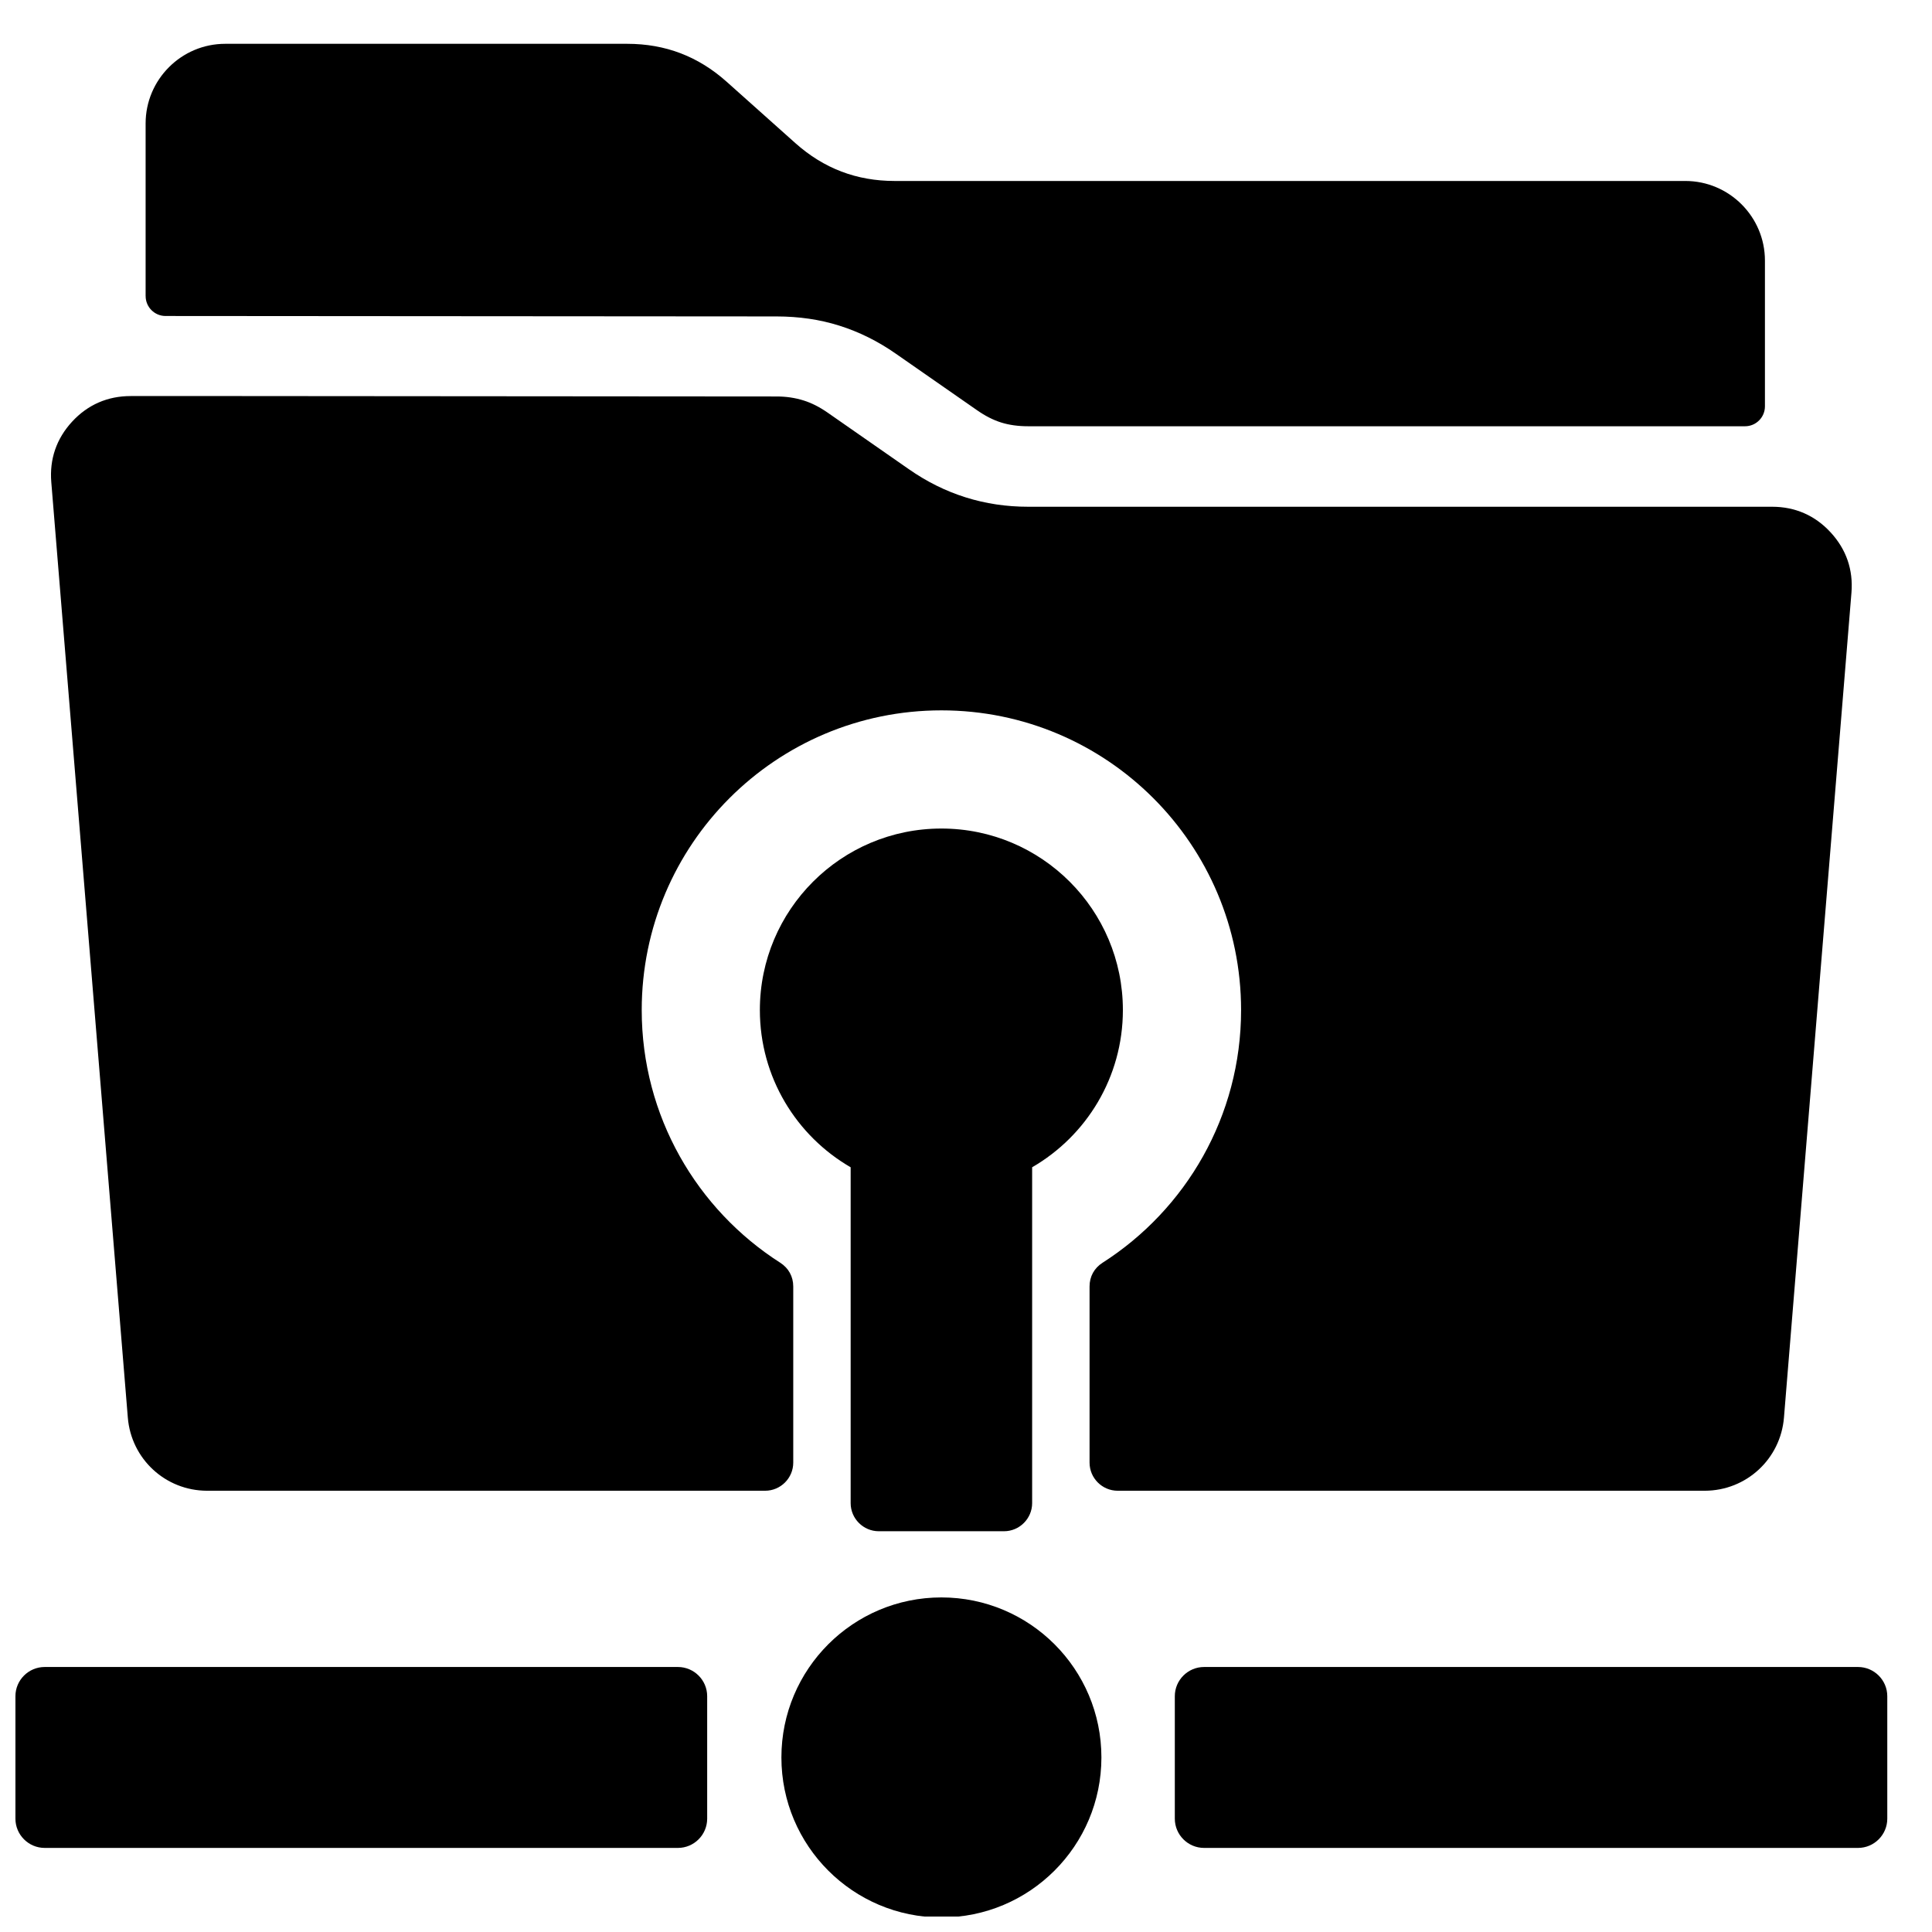 <?xml version="1.0" encoding="UTF-8"?>
<!-- Uploaded to: ICON Repo, www.svgrepo.com, Generator: ICON Repo Mixer Tools -->
<svg width="800px" height="800px" version="1.1" viewBox="144 144 512 512" xmlns="http://www.w3.org/2000/svg">
 <defs>
  <clipPath id="a">
   <path d="m148.09 155h496.91v496.9h-496.91z"/>
  </clipPath>
 </defs>
 <g clip-path="url(#a)">
  <path d="m182.59 222.47v-45.762c0-11.617 9.473-21.098 21.09-21.098h106.54c10.105 0 18.797 3.316 26.344 10.047l18.207 16.262c7.543 6.727 16.23 10.039 26.336 10.039h209.53c11.609 0 21.09 9.473 21.09 21.098v38.629c0 2.914-2.371 5.277-5.269 5.277h-189.97c-2.66 0-5.023-0.324-7.16-0.992-2.133-0.668-4.246-1.75-6.41-3.262l-21.508-14.969c-4.742-3.309-9.703-5.781-15.035-7.457-5.176-1.629-10.641-2.41-16.547-2.426l-161.97-0.117c-2.898 0-5.262-2.371-5.262-5.269zm168.49 387.27c0 23.414 18.98 42.406 42.398 42.406 23.422 0 42.406-18.988 42.406-42.406 0-23.422-18.98-42.406-42.406-42.406-23.414 0-42.398 18.98-42.398 42.406zm66.449-156.4v88.996c0 4.102-3.356 7.457-7.457 7.457h-33.184c-4.102 0-7.457-3.348-7.457-7.457v-88.996c-14.379-8.316-24.059-23.863-24.059-41.668 0-26.562 21.539-48.102 48.109-48.102 26.562 0 48.094 21.539 48.094 48.102 0 17.805-9.672 33.352-24.051 41.668zm45.559 132.43h173.31c4.269 0 7.75 3.481 7.75 7.742v32.453c0 4.269-3.481 7.75-7.75 7.75h-173.31c-4.269 0-7.75-3.481-7.75-7.75v-32.453c0-4.262 3.481-7.742 7.75-7.742zm-307.25 0h167.82c4.269 0 7.75 3.481 7.75 7.742v32.453c0 4.269-3.481 7.75-7.75 7.75h-167.82c-4.269 0-7.75-3.481-7.75-7.75v-32.453c0-4.262 3.481-7.742 7.75-7.742zm22.773-336.81c-6.102 0-11.371 2.301-15.508 6.789-4.141 4.496-6.008 9.922-5.512 16.012l20.285 247.92c0.891 10.953 9.969 19.348 20.957 19.379h147.93c4.109 0 7.457-3.348 7.457-7.457v-46.676c0-2.621-1.238-4.875-3.441-6.285-22.074-14.105-36.715-38.824-36.715-66.969 0-43.863 35.562-79.422 79.422-79.422 43.855 0 79.414 35.562 79.414 79.422 0 28.145-14.641 52.859-36.715 66.969-2.211 1.41-3.441 3.668-3.441 6.285v46.676c0 4.109 3.348 7.457 7.457 7.457h155.61c10.992-0.031 20.059-8.426 20.957-19.379l17.883-218.58c0.504-6.094-1.363-11.52-5.519-16.02-4.133-4.488-9.395-6.789-15.508-6.789h-197.14c-5.766 0-11.238-0.812-16.562-2.481-5.332-1.676-10.301-4.148-15.059-7.465l-21.492-14.969c-2.164-1.512-4.277-2.582-6.394-3.246-2.269-0.715-4.637-1.062-7.144-1.062l-149.89-0.117h-21.316v0.008z" fill-rule="evenodd"/>
 </g>
</svg>